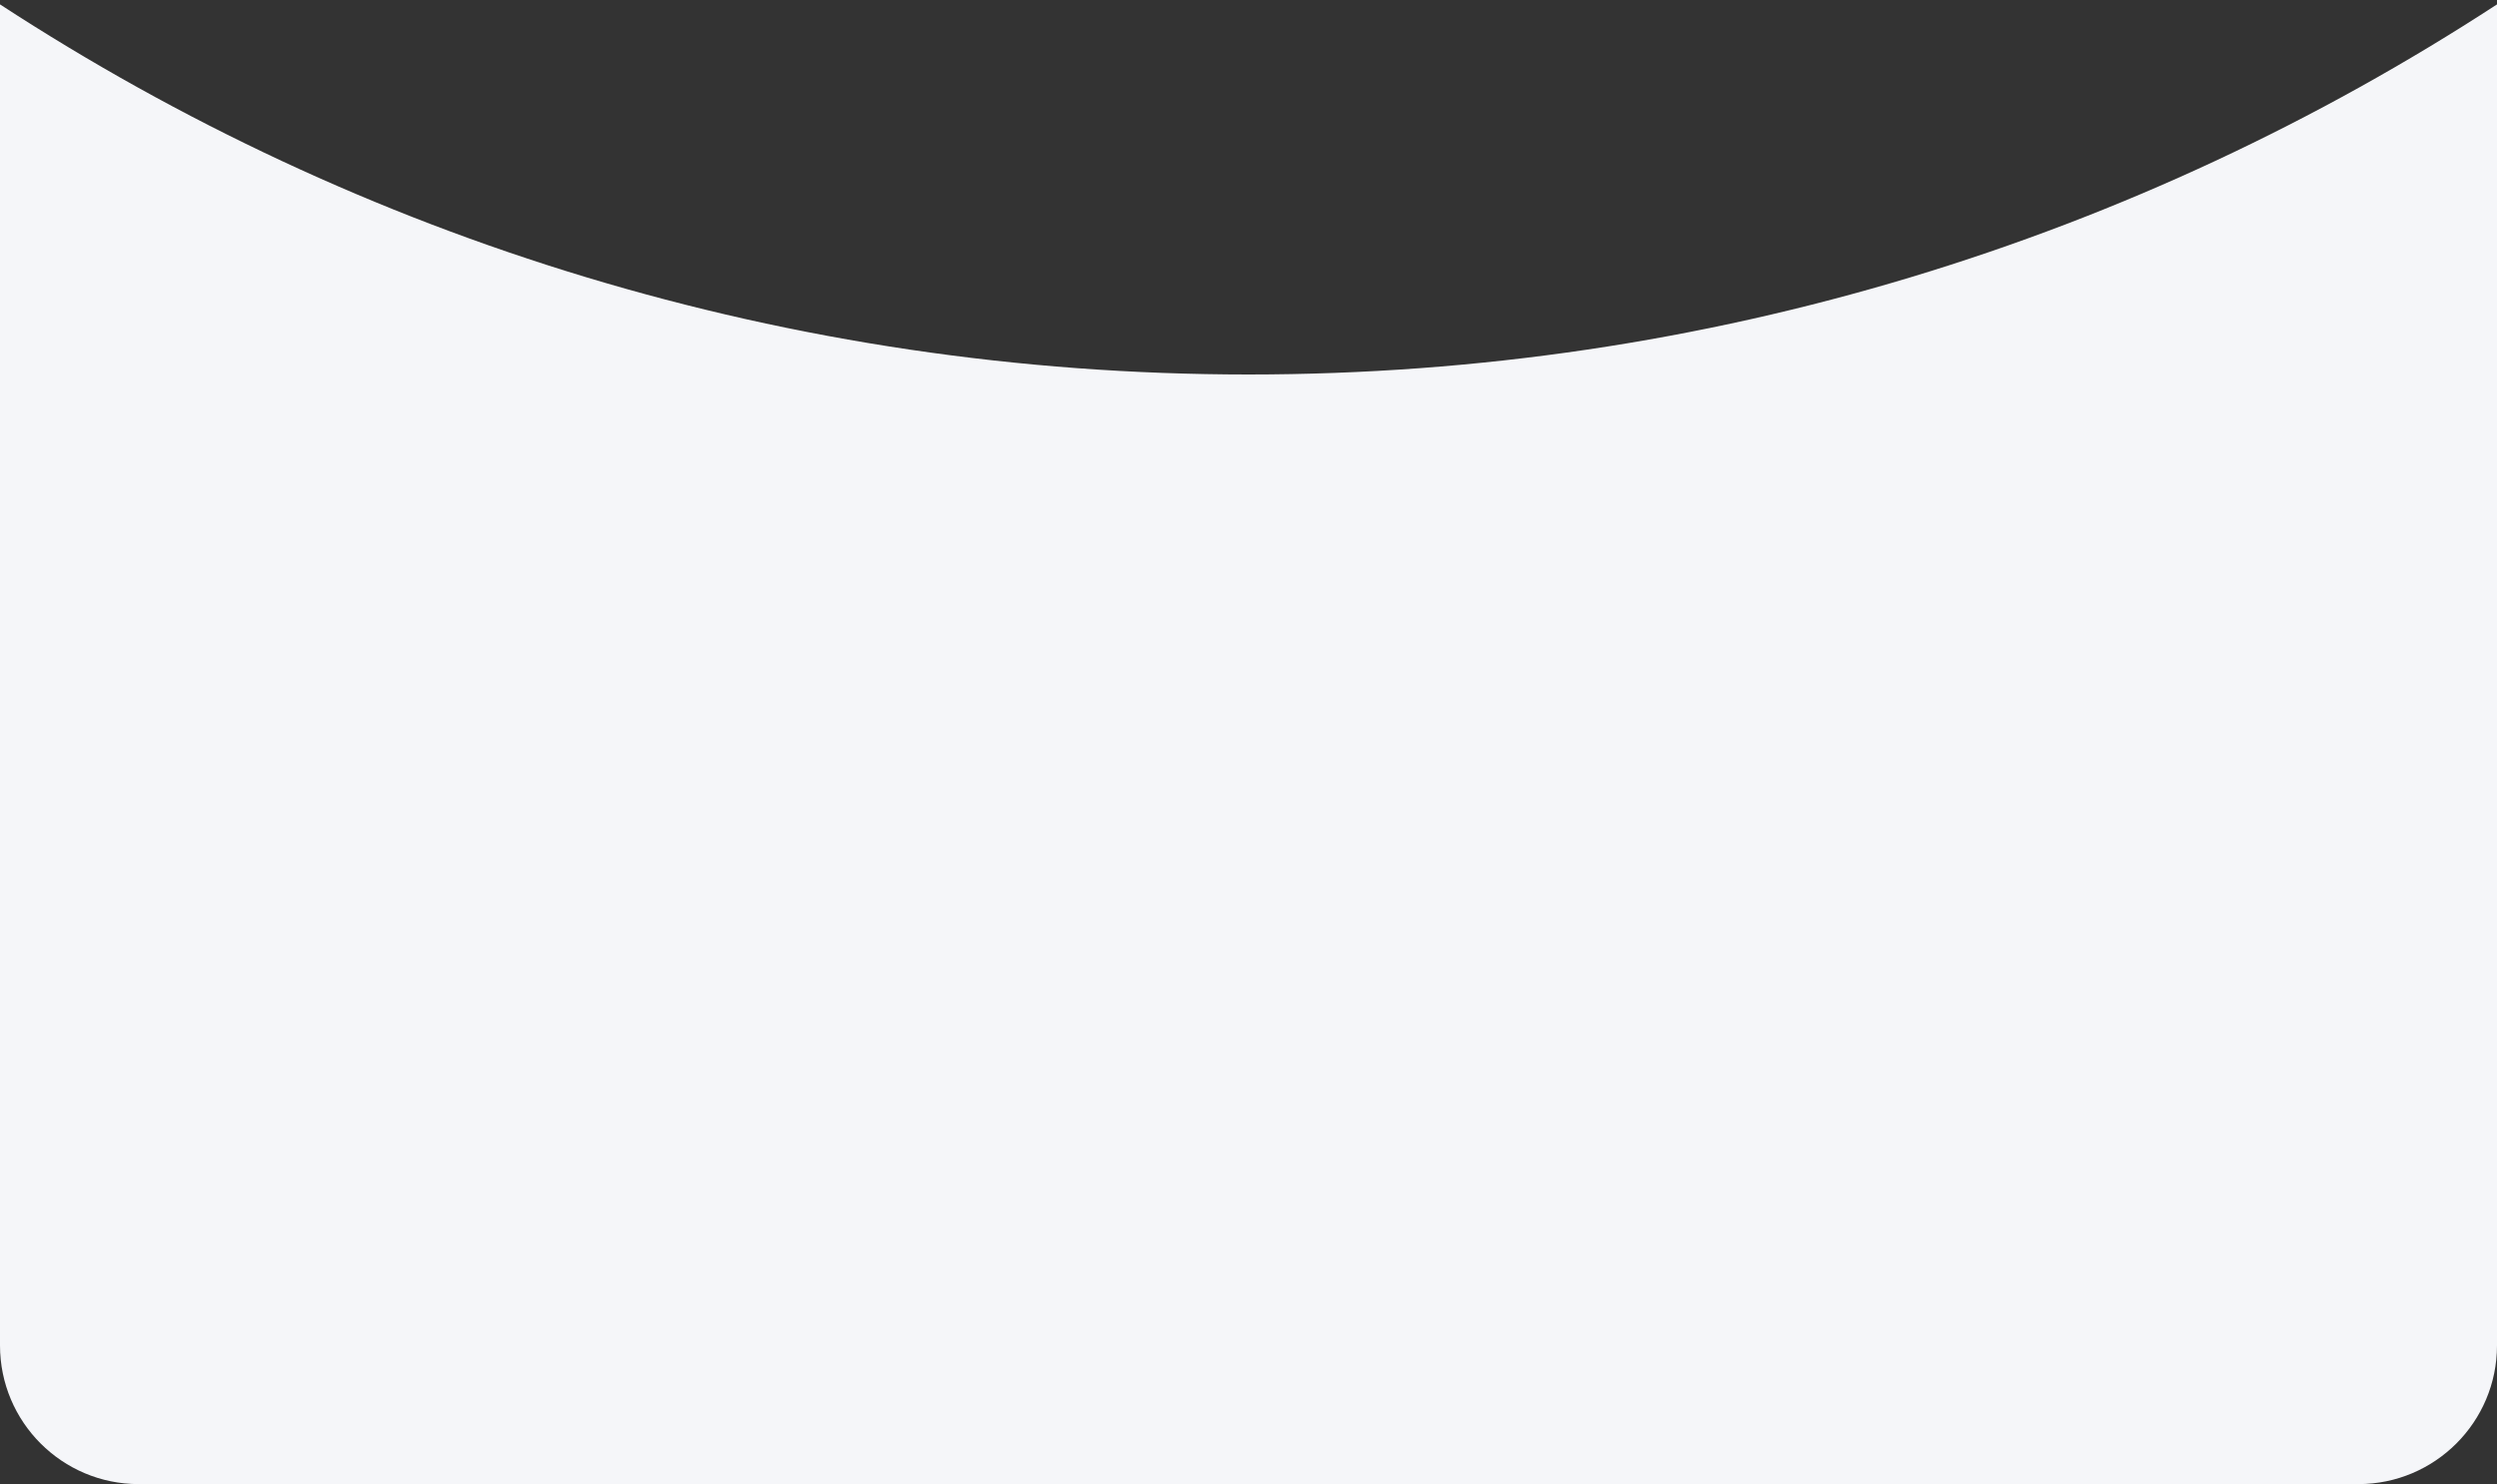 <?xml version="1.0" encoding="UTF-8"?> <svg xmlns="http://www.w3.org/2000/svg" width="360" height="214" viewBox="0 0 360 214" fill="none"><rect x="0" y="0" width="360" height="214" fill="#333333" stroke="none"/> <path fill-rule="evenodd" clip-rule="evenodd" d="M360 0.632C308.233 34.385 246.407 54 180 54C113.593 54 51.767 34.385 0 0.632V194C0 205.046 8.954 214 20 214H340C351.046 214 360 205.046 360 194V0.632Z" fill="#F5F6F9"></path> </svg> 